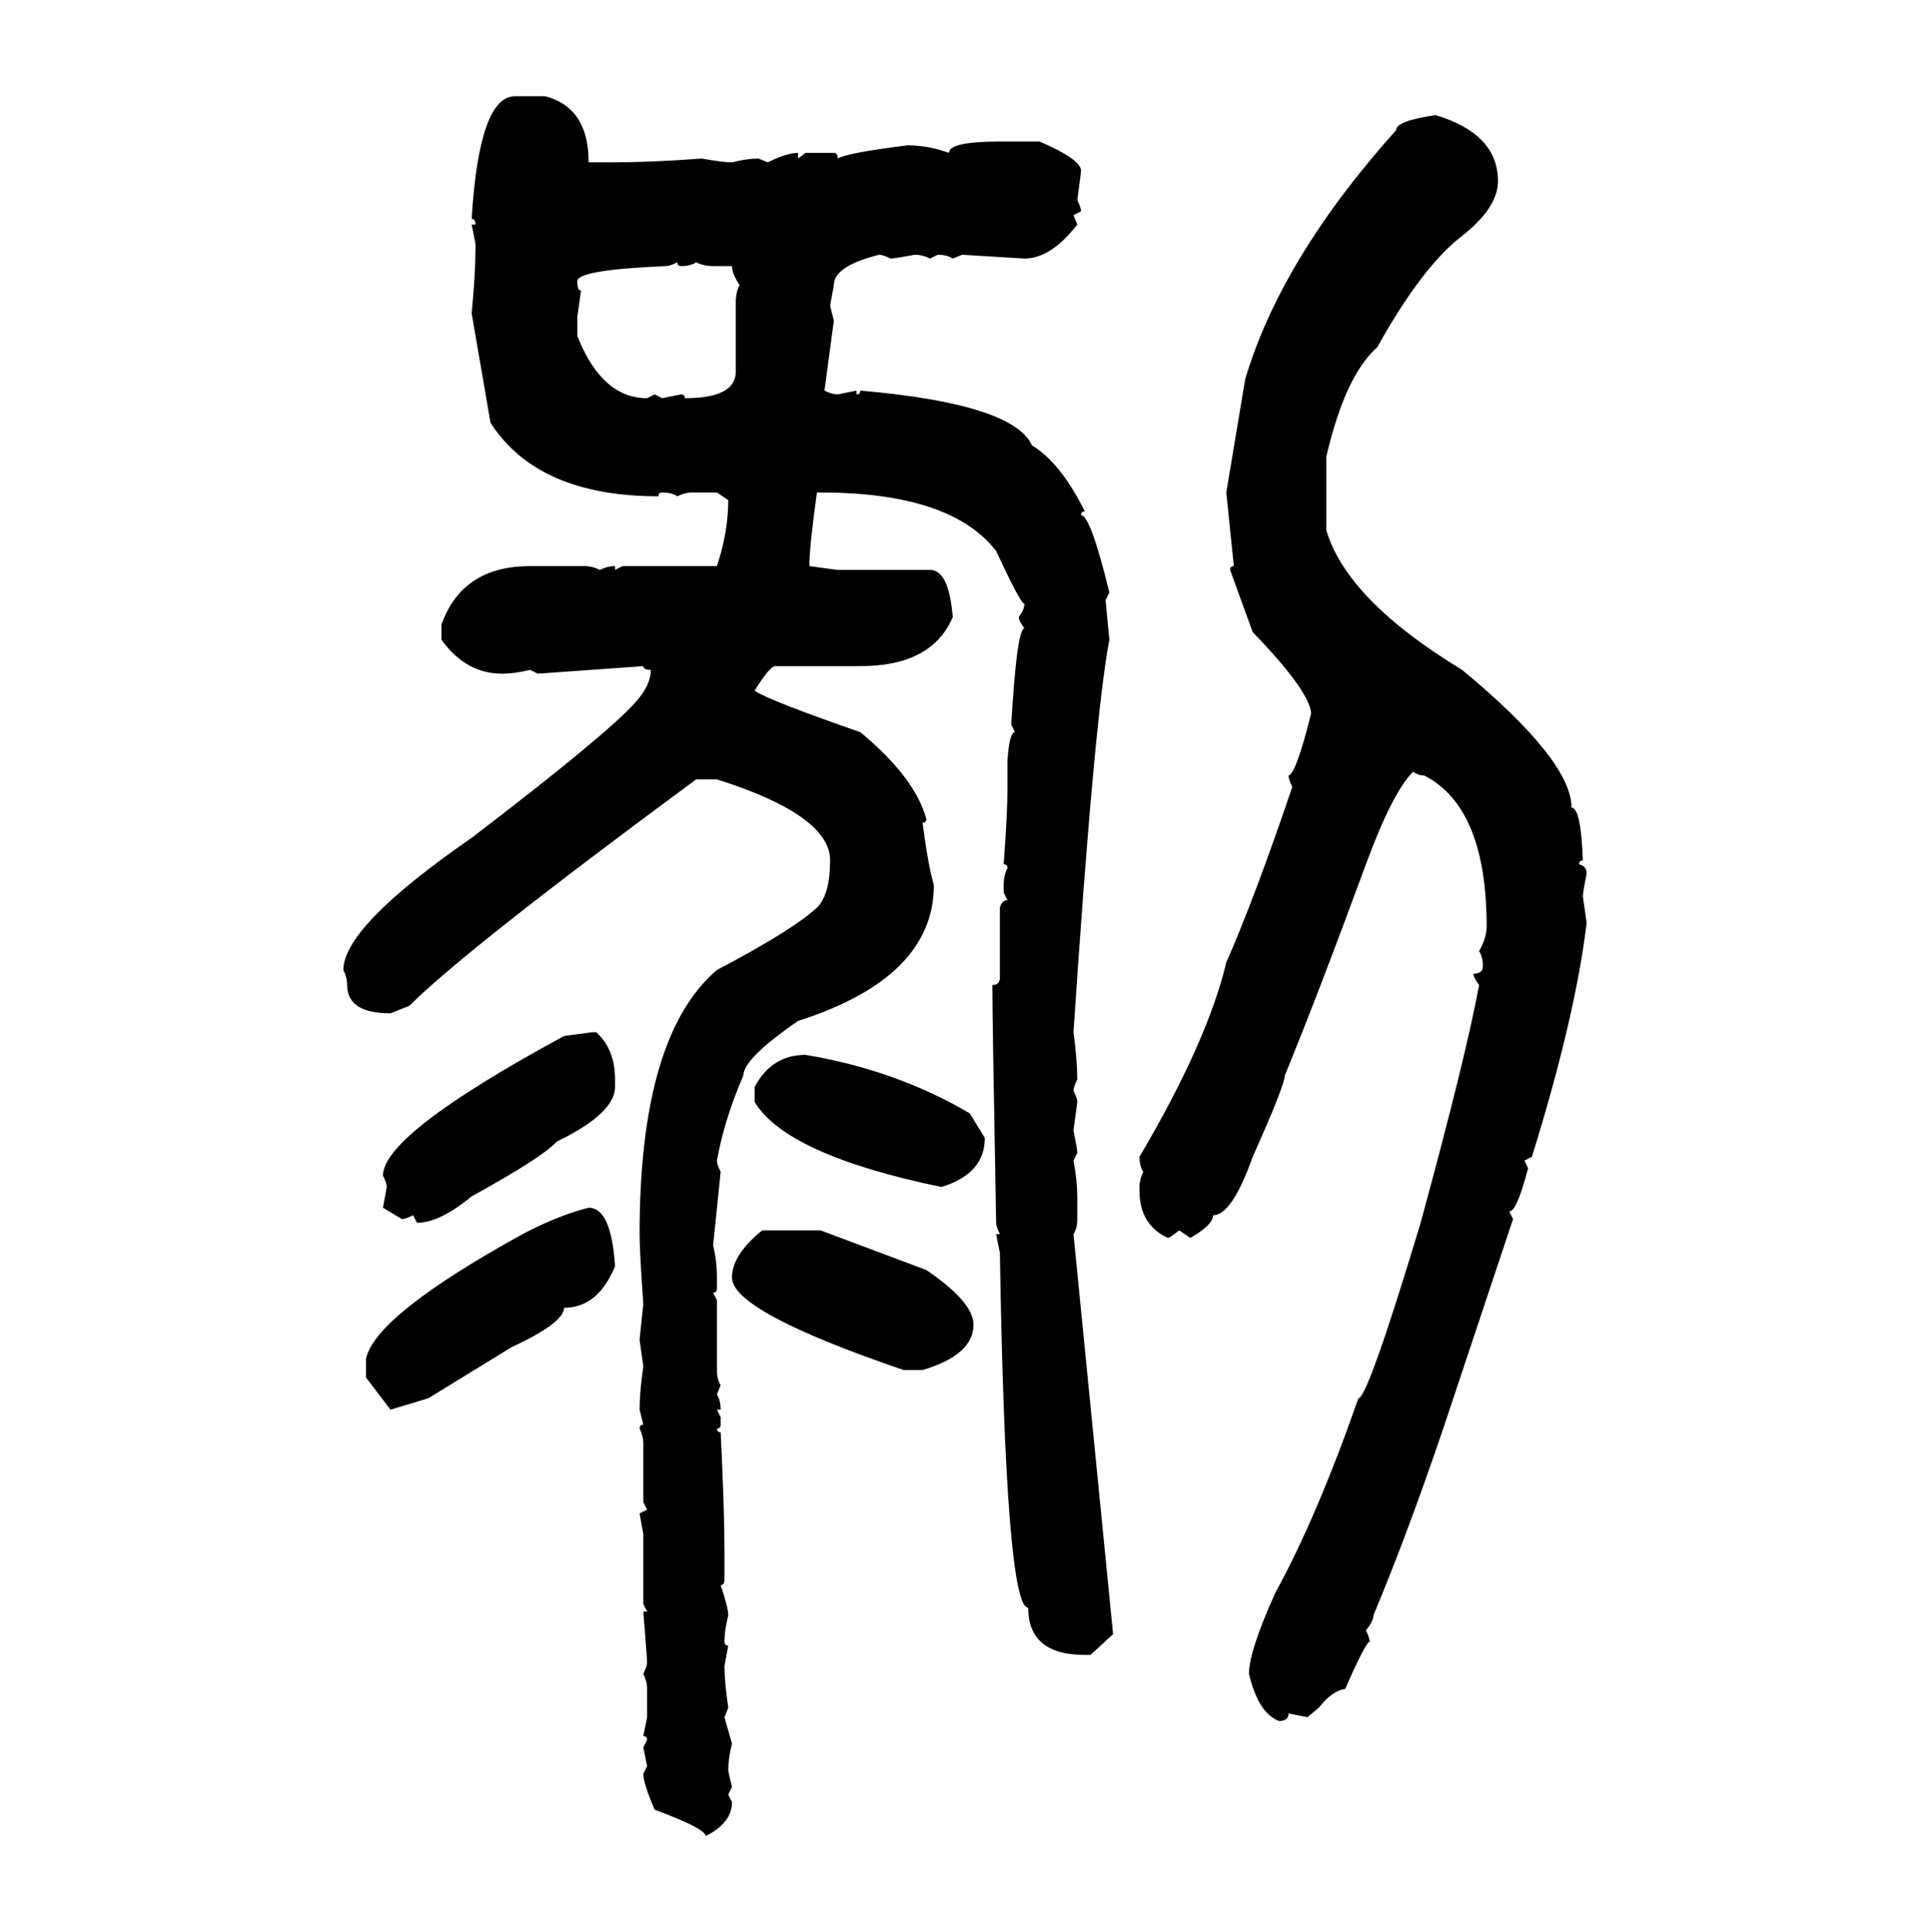 <svg xmlns="http://www.w3.org/2000/svg" xmlns:xlink="http://www.w3.org/1999/xlink" width="299.707" height="300"><path d="M79.98 14.94L84.67 14.94Q91.41 16.70 91.41 25.20L91.41 25.20L94.34 25.20Q101.37 25.20 108.98 24.61L108.98 24.61Q112.21 25.20 113.67 25.20L113.67 25.20Q116.02 24.61 117.77 24.61L117.77 24.61L119.24 25.20Q122.17 23.73 123.93 23.73L123.93 23.73L123.93 24.61L125.10 23.73L129.49 23.73Q130.08 23.73 130.08 24.61L130.08 24.61Q131.54 23.73 140.92 22.56L140.92 22.56Q144.14 22.56 147.36 23.73L147.36 23.73Q147.36 21.97 155.27 21.97L155.27 21.97L161.43 21.97Q167.58 24.61 167.87 26.37L167.87 26.37Q167.87 26.95 167.29 31.05L167.29 31.05Q167.87 32.23 167.87 32.81L167.87 32.81L166.70 33.40L167.29 34.86Q163.18 40.14 159.08 40.14L159.08 40.14L149.41 39.55L147.95 40.14Q147.07 39.55 145.61 39.55L145.61 39.55L144.43 40.14Q143.26 39.55 142.09 39.55L142.09 39.55Q138.87 40.14 138.28 40.14L138.28 40.14Q137.11 39.55 136.52 39.55L136.52 39.55Q129.49 41.31 129.49 44.24L129.49 44.24L128.91 47.46L129.49 49.80L128.03 60.64Q129.20 61.23 130.08 61.23L130.08 61.23L133.01 60.64L133.01 61.23Q133.59 61.23 133.59 60.64L133.59 60.64Q157.32 62.70 160.25 69.14L160.25 69.14Q164.65 71.78 168.46 79.39L168.46 79.39Q167.87 79.39 167.87 79.98L167.87 79.98Q169.34 79.98 172.27 91.99L172.27 91.99L171.68 93.16L172.27 99.32Q169.92 111.62 166.70 160.25L166.70 160.25Q167.29 164.65 167.29 167.58L167.29 167.58Q166.70 168.75 166.70 169.34L166.70 169.34Q167.29 170.51 167.29 171.09L167.29 171.09L166.70 175.49Q167.29 178.42 167.29 179.00L167.29 179.00L166.70 180.18Q167.29 183.40 167.29 185.74L167.29 185.74L167.29 189.26Q167.29 190.72 166.70 191.60L166.70 191.60L172.85 253.71L169.34 256.93L168.46 256.93Q159.67 256.93 159.67 249.61L159.67 249.61Q156.15 249.61 155.27 194.53L155.27 194.53L154.69 191.60L155.27 191.60Q154.69 190.43 154.69 189.84L154.69 189.84Q154.10 158.20 154.10 152.93L154.10 152.93Q155.27 152.93 155.27 151.76L155.27 151.76L155.27 140.92Q155.57 139.75 156.45 139.75L156.45 139.75L155.86 138.57L155.86 137.40Q155.86 135.94 156.45 134.77L156.45 134.77Q156.45 134.18 155.86 134.18L155.86 134.18Q156.45 126.27 156.45 122.17L156.45 122.17L156.45 118.07Q156.74 113.67 157.62 113.67L157.62 113.67L157.03 112.50Q157.91 97.56 159.08 97.56L159.08 97.56Q158.20 96.39 158.20 95.80L158.20 95.80Q159.08 94.63 159.08 93.75L159.08 93.75Q158.50 93.75 154.69 85.55L154.69 85.55Q147.66 76.46 127.44 76.46L127.44 76.46L126.86 76.46Q125.68 84.96 125.68 87.89L125.68 87.89L130.08 88.48L144.43 88.48Q147.36 88.48 147.95 95.80L147.95 95.80Q144.73 103.42 133.59 103.42L133.59 103.42L120.41 103.42Q119.53 103.42 117.19 107.23L117.19 107.23Q119.24 108.69 133.59 113.67L133.59 113.67Q142.09 120.70 143.85 127.15L143.85 127.15Q143.85 127.73 143.26 127.73L143.26 127.73Q144.14 134.47 145.02 137.40L145.02 137.40Q145.02 151.76 123.93 158.50L123.93 158.50Q115.43 164.36 115.43 166.99L115.43 166.99Q112.50 173.73 111.33 180.18L111.33 180.18Q111.33 180.76 111.91 181.93L111.91 181.93L110.74 193.36Q111.33 195.70 111.33 198.34L111.33 198.34L111.33 200.10Q111.33 200.68 110.74 200.68L110.74 200.68L111.33 201.86L111.33 212.70Q111.33 214.16 111.91 215.04L111.91 215.04L111.33 216.50Q111.91 217.38 111.91 218.85L111.91 218.85L111.33 218.85L111.91 220.02L111.91 221.19Q111.91 221.78 111.33 221.78L111.33 221.78Q111.33 222.36 111.91 222.36L111.91 222.36Q112.50 234.38 112.50 240.53L112.50 240.53L112.50 245.21Q112.50 246.09 111.91 246.09L111.91 246.09Q113.09 249.61 113.09 250.78L113.09 250.78Q112.50 253.13 112.50 254.88L112.50 254.88Q112.50 255.47 113.09 255.47L113.09 255.47L112.50 258.69Q112.50 261.04 113.09 265.14L113.09 265.14L112.50 266.60L113.67 270.70Q113.09 273.05 113.09 274.80L113.09 274.80Q113.09 275.10 113.67 277.44L113.67 277.44L113.09 278.61L113.67 279.79Q113.67 283.01 109.57 285.06L109.57 285.06Q109.57 283.89 101.66 280.96L101.66 280.96Q99.90 276.86 99.90 275.39L99.90 275.39L100.49 274.22L99.90 271.29L100.49 270.12Q100.49 269.53 99.90 269.53L99.90 269.53L100.49 266.60L100.49 262.21Q100.49 261.04 99.90 259.86L99.90 259.86Q100.49 258.69 100.49 258.11L100.49 258.11Q100.49 257.52 99.90 250.20L99.90 250.20L100.49 250.20L99.90 249.02L99.90 238.18L99.32 234.96L100.49 234.38L99.90 233.20L99.90 224.12Q99.90 222.95 99.32 221.78L99.32 221.78Q99.32 221.19 99.90 221.19L99.90 221.19L99.32 218.85Q99.32 216.21 99.90 212.11L99.90 212.11L99.32 208.01L99.90 202.44Q99.32 194.24 99.32 191.60L99.32 191.60Q99.32 160.84 111.33 150.59L111.33 150.59Q123.05 144.43 126.86 140.92L126.86 140.92Q128.91 138.87 128.91 133.59L128.91 133.59Q128.91 126.56 111.33 121.00L111.33 121.00L108.11 121.00Q72.36 147.36 63.57 156.15L63.57 156.15L60.64 157.32Q53.91 157.32 53.91 152.93L53.91 152.93Q53.91 151.76 53.32 150.59L53.32 150.59Q53.32 143.85 73.24 130.08L73.24 130.08Q94.34 113.96 98.73 108.98L98.73 108.98Q101.07 106.35 101.07 104.00L101.07 104.00Q99.90 104.00 99.90 103.42L99.90 103.42L83.50 104.59L82.32 104.00Q79.98 104.59 77.93 104.59L77.93 104.59Q72.36 104.59 68.55 99.32L68.55 99.32L68.55 96.97Q71.78 87.89 82.32 87.89L82.32 87.89L90.82 87.89Q91.99 87.89 93.16 88.48L93.16 88.48Q94.34 87.89 95.51 87.89L95.51 87.89L95.51 88.48L96.68 87.89L111.33 87.89Q113.09 82.62 113.09 77.64L113.09 77.64L111.33 76.46L107.52 76.46Q106.35 76.46 105.18 77.05L105.18 77.05Q104.30 76.46 102.83 76.46L102.83 76.46Q102.25 76.46 102.25 77.05L102.25 77.05Q83.50 77.05 76.17 65.63L76.17 65.63L73.24 48.63Q73.83 42.48 73.83 38.96L73.83 38.96L73.83 37.79L73.24 34.86L73.83 34.86Q73.83 33.98 73.24 33.98L73.24 33.98Q74.41 14.94 79.98 14.94L79.98 14.94ZM222.95 17.87L222.95 17.87Q232.62 20.80 232.62 28.13L232.62 28.13Q232.62 32.23 227.05 36.62L227.05 36.62Q220.90 41.31 213.87 53.91L213.87 53.91Q208.89 58.30 205.96 70.90L205.96 70.90L205.96 82.32Q209.18 93.16 227.05 104.00L227.05 104.00Q244.04 118.07 244.04 125.39L244.04 125.39Q245.51 125.39 245.80 133.59L245.80 133.59Q245.21 133.59 245.21 134.18L245.21 134.18Q246.39 134.47 246.39 135.64L246.39 135.64Q245.80 138.57 245.80 139.16L245.80 139.16L246.39 143.26Q244.63 157.91 237.89 179.59L237.89 179.59L236.72 180.18L237.30 181.35Q235.55 188.09 234.38 188.09L234.38 188.09L234.96 189.26L224.12 221.78Q218.55 238.18 213.28 250.78L213.28 250.78Q213.28 251.66 212.11 253.13L212.11 253.13Q212.70 254.30 212.70 254.88L212.70 254.88Q212.11 254.88 208.89 262.21L208.89 262.21Q206.84 262.50 204.79 265.14L204.79 265.14L203.03 266.60L200.10 266.02Q200.10 267.19 198.63 267.19L198.63 267.19Q195.41 266.02 193.95 259.86L193.95 259.86Q193.95 256.35 198.05 247.27L198.05 247.27Q204.49 235.55 210.94 217.09L210.94 217.09Q212.40 217.09 220.61 189.84L220.61 189.84Q227.64 164.06 229.69 152.93L229.69 152.93Q228.81 151.76 228.81 151.17L228.81 151.17Q230.27 151.17 230.27 150L230.27 150Q230.27 148.54 229.69 147.66L229.69 147.66Q230.86 145.61 230.86 143.85L230.86 143.85Q230.86 125.39 221.19 120.41L221.19 120.41Q220.31 120.41 219.43 119.82L219.43 119.82Q216.21 123.05 212.11 134.18L212.11 134.18Q204.79 154.10 199.51 166.99L199.51 166.99Q199.51 168.46 194.53 179.59L194.53 179.59Q191.31 188.67 188.38 188.67L188.38 188.67Q188.38 190.14 184.86 192.19L184.86 192.19L183.11 191.02Q181.64 192.19 181.35 192.19L181.35 192.19Q176.95 190.14 176.95 184.86L176.95 184.86L176.95 184.28Q176.95 183.11 177.54 181.93L177.54 181.93Q176.95 181.05 176.95 179.59L176.95 179.59Q187.50 161.72 190.43 149.41L190.43 149.41Q194.82 139.45 200.68 122.17L200.68 122.17Q200.10 121.00 200.10 120.41L200.10 120.41Q201.27 120.12 203.61 110.74L203.61 110.74Q203.32 107.23 194.53 98.14L194.53 98.14L191.02 88.48Q191.02 87.89 191.60 87.89L191.60 87.89L190.43 76.46L193.36 58.89Q198.93 40.14 216.80 20.21L216.80 20.21Q216.80 18.75 222.95 17.87ZM103.42 41.31L103.42 41.31Q89.65 41.89 89.65 43.65L89.65 43.65Q89.65 45.12 90.23 45.12L90.23 45.12L89.65 49.22L89.65 52.15Q93.46 61.82 100.49 61.82L100.49 61.82L101.66 61.23L102.83 61.82L105.76 61.23Q106.35 61.23 106.35 61.82L106.35 61.82Q114.26 61.82 114.26 57.71L114.26 57.71L114.26 46.88Q114.26 45.41 114.84 44.24L114.84 44.24Q113.67 42.48 113.67 41.31L113.67 41.31L110.74 41.31Q109.28 41.31 108.11 40.72L108.11 40.72Q107.23 41.31 105.76 41.31L105.76 41.31Q105.18 41.31 105.18 40.72L105.18 40.72Q104.00 41.31 103.42 41.31ZM87.60 160.84L91.99 160.25L92.58 160.25Q95.51 162.89 95.51 167.58L95.51 167.58L95.51 168.75Q95.51 172.85 86.43 177.25L86.43 177.25Q84.38 179.59 73.24 185.74L73.24 185.74Q68.26 189.84 64.75 189.84L64.75 189.84L64.16 188.67Q62.99 189.26 62.40 189.26L62.40 189.26L59.47 187.50L60.06 184.28Q60.06 183.69 59.47 182.52L59.47 182.52Q59.47 176.07 87.60 160.84L87.60 160.84ZM125.10 163.77L125.10 163.77Q139.16 166.11 150.59 172.85L150.59 172.85L152.93 176.66Q152.93 182.23 146.19 184.28L146.19 184.28Q122.17 179.30 117.19 171.09L117.19 171.09L117.19 168.75Q119.82 163.77 125.10 163.77ZM91.41 187.50L91.41 187.50Q94.92 187.50 95.51 196.58L95.51 196.58Q92.87 203.03 87.60 203.03L87.60 203.03Q87.60 205.37 79.39 209.18L79.39 209.18L66.50 217.09L60.64 218.85L56.84 213.87L56.84 210.94Q58.30 204.20 81.15 191.60L81.15 191.60Q86.72 188.67 91.41 187.50ZM118.36 191.02L118.36 191.02L127.44 191.02L143.85 197.17Q151.17 202.15 151.17 205.66L151.17 205.66Q151.17 210.35 143.26 212.70L143.26 212.70L140.33 212.70Q113.67 203.61 113.67 198.34L113.67 198.34Q113.67 194.82 118.36 191.02Z"/></svg>